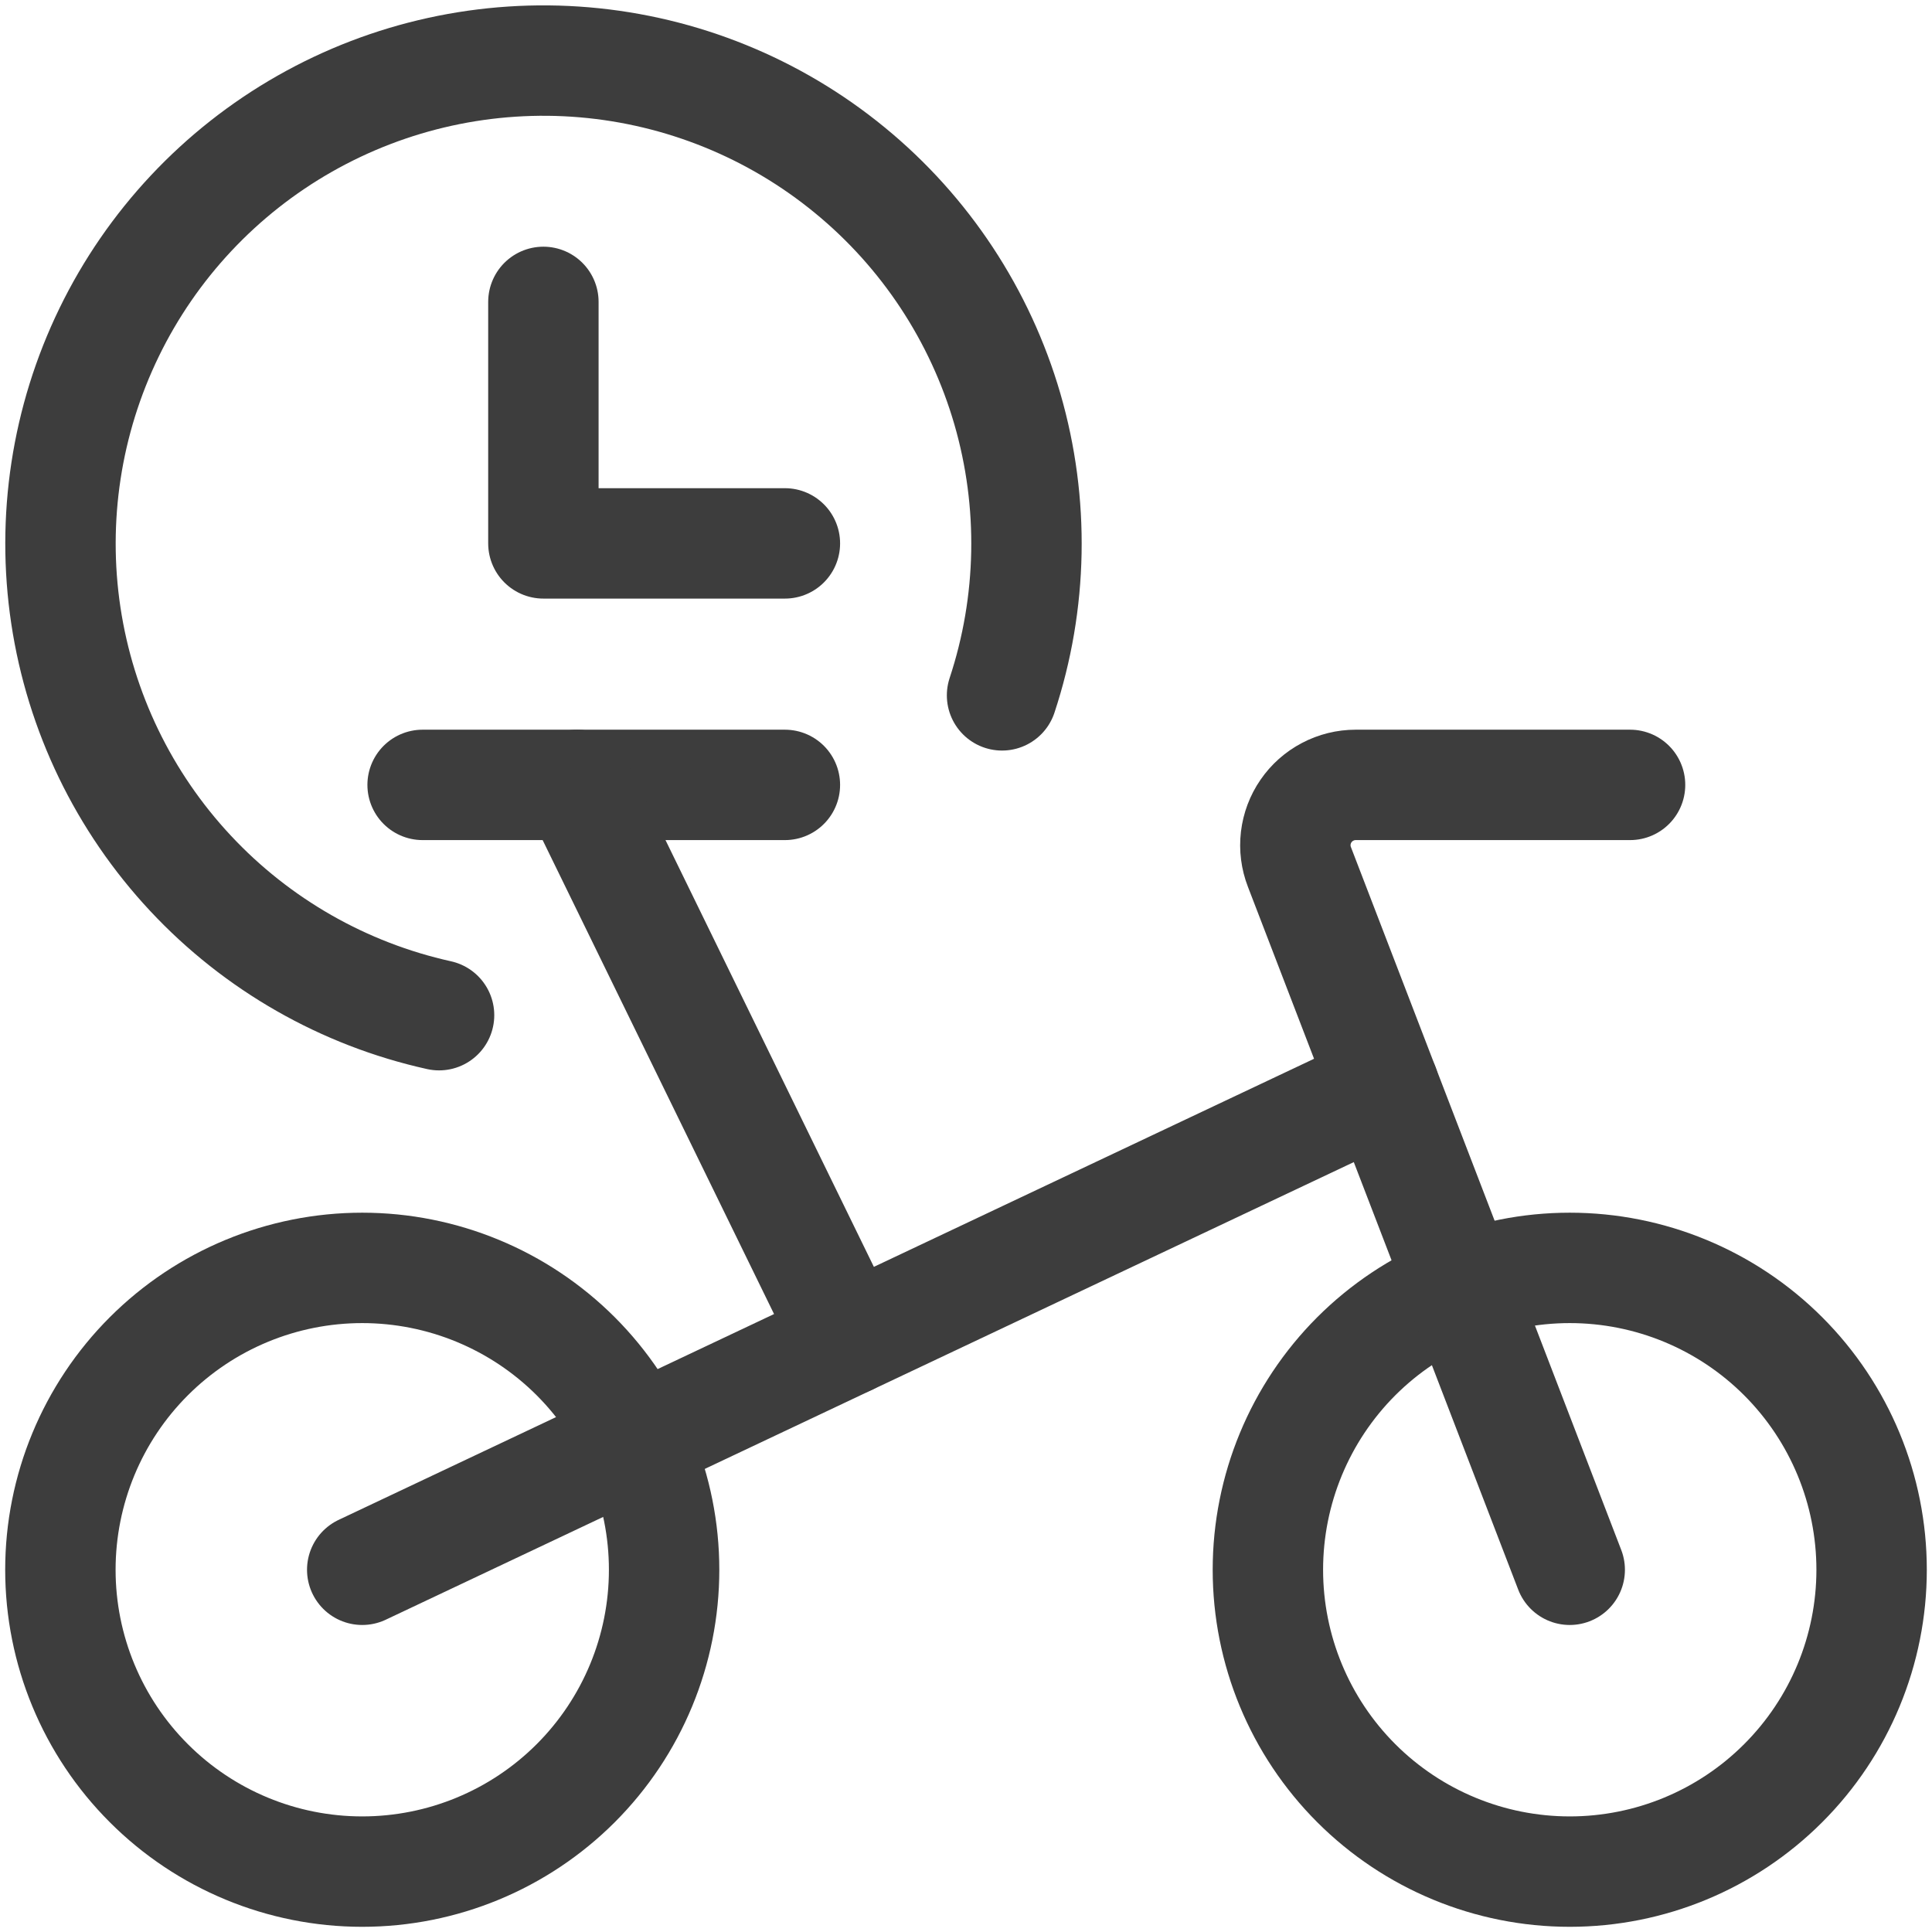 <svg width="35" height="35" viewBox="0 0 35 35" fill="none" xmlns="http://www.w3.org/2000/svg">
<g clip-path="url(#clip0_5700_53631)">
<path d="M1.094 28.438C1.094 29.888 1.67 31.279 2.696 32.304C3.721 33.33 5.112 33.906 6.562 33.906C8.013 33.906 9.404 33.33 10.43 32.304C11.455 31.279 12.031 29.888 12.031 28.438C12.031 26.987 11.455 25.596 10.43 24.57C9.404 23.545 8.013 22.969 6.562 22.969C5.112 22.969 3.721 23.545 2.696 24.57C1.67 25.596 1.094 26.987 1.094 28.438Z" stroke="#3D3D3D" stroke-width="2" stroke-linecap="round" stroke-linejoin="round"/>
<path d="M22.969 28.438C22.969 29.888 23.545 31.279 24.57 32.304C25.596 33.33 26.987 33.906 28.438 33.906C29.888 33.906 31.279 33.33 32.304 32.304C33.33 31.279 33.906 29.888 33.906 28.438C33.906 26.987 33.33 25.596 32.304 24.57C31.279 23.545 29.888 22.969 28.438 22.969C26.987 22.969 25.596 23.545 24.57 24.57C23.545 25.596 22.969 26.987 22.969 28.438Z" stroke="#3D3D3D" stroke-width="2" stroke-linecap="round" stroke-linejoin="round"/>
<path d="M28.437 28.438L23.54 15.705C23.476 15.539 23.453 15.361 23.474 15.184C23.495 15.008 23.558 14.839 23.659 14.693C23.759 14.547 23.894 14.427 24.051 14.345C24.208 14.262 24.383 14.219 24.56 14.219H29.53" stroke="#3D3D3D" stroke-width="2" stroke-linecap="round" stroke-linejoin="round"/>
<path d="M14.219 14.219H7.656" stroke="#3D3D3D" stroke-width="2" stroke-linecap="round" stroke-linejoin="round"/>
<path d="M15.365 24.275L10.455 14.219" stroke="#3D3D3D" stroke-width="2" stroke-linecap="round" stroke-linejoin="round"/>
<path d="M7.954 18.391C6.228 18.009 4.657 17.112 3.45 15.819C2.243 14.527 1.456 12.899 1.193 11.15C0.93 9.401 1.203 7.614 1.976 6.023C2.749 4.432 3.986 3.113 5.523 2.24C7.061 1.366 8.827 0.979 10.589 1.129C12.352 1.28 14.027 1.96 15.394 3.082C16.762 4.203 17.757 5.713 18.25 7.411C18.742 9.11 18.708 10.918 18.153 12.597" stroke="#3D3D3D" stroke-width="2" stroke-linecap="round" stroke-linejoin="round"/>
<path d="M14.219 9.844H9.844V5.469" stroke="#3D3D3D" stroke-width="2" stroke-linecap="round" stroke-linejoin="round"/>
<path d="M6.562 28.438L25.072 19.688" stroke="#3D3D3D" stroke-width="2" stroke-linecap="round" stroke-linejoin="round"/>
</g>
<defs>
<clipPath id="clip0_5700_53631">
<rect width="35" height="35" fill="white"/>
</clipPath>
</defs>
</svg>
